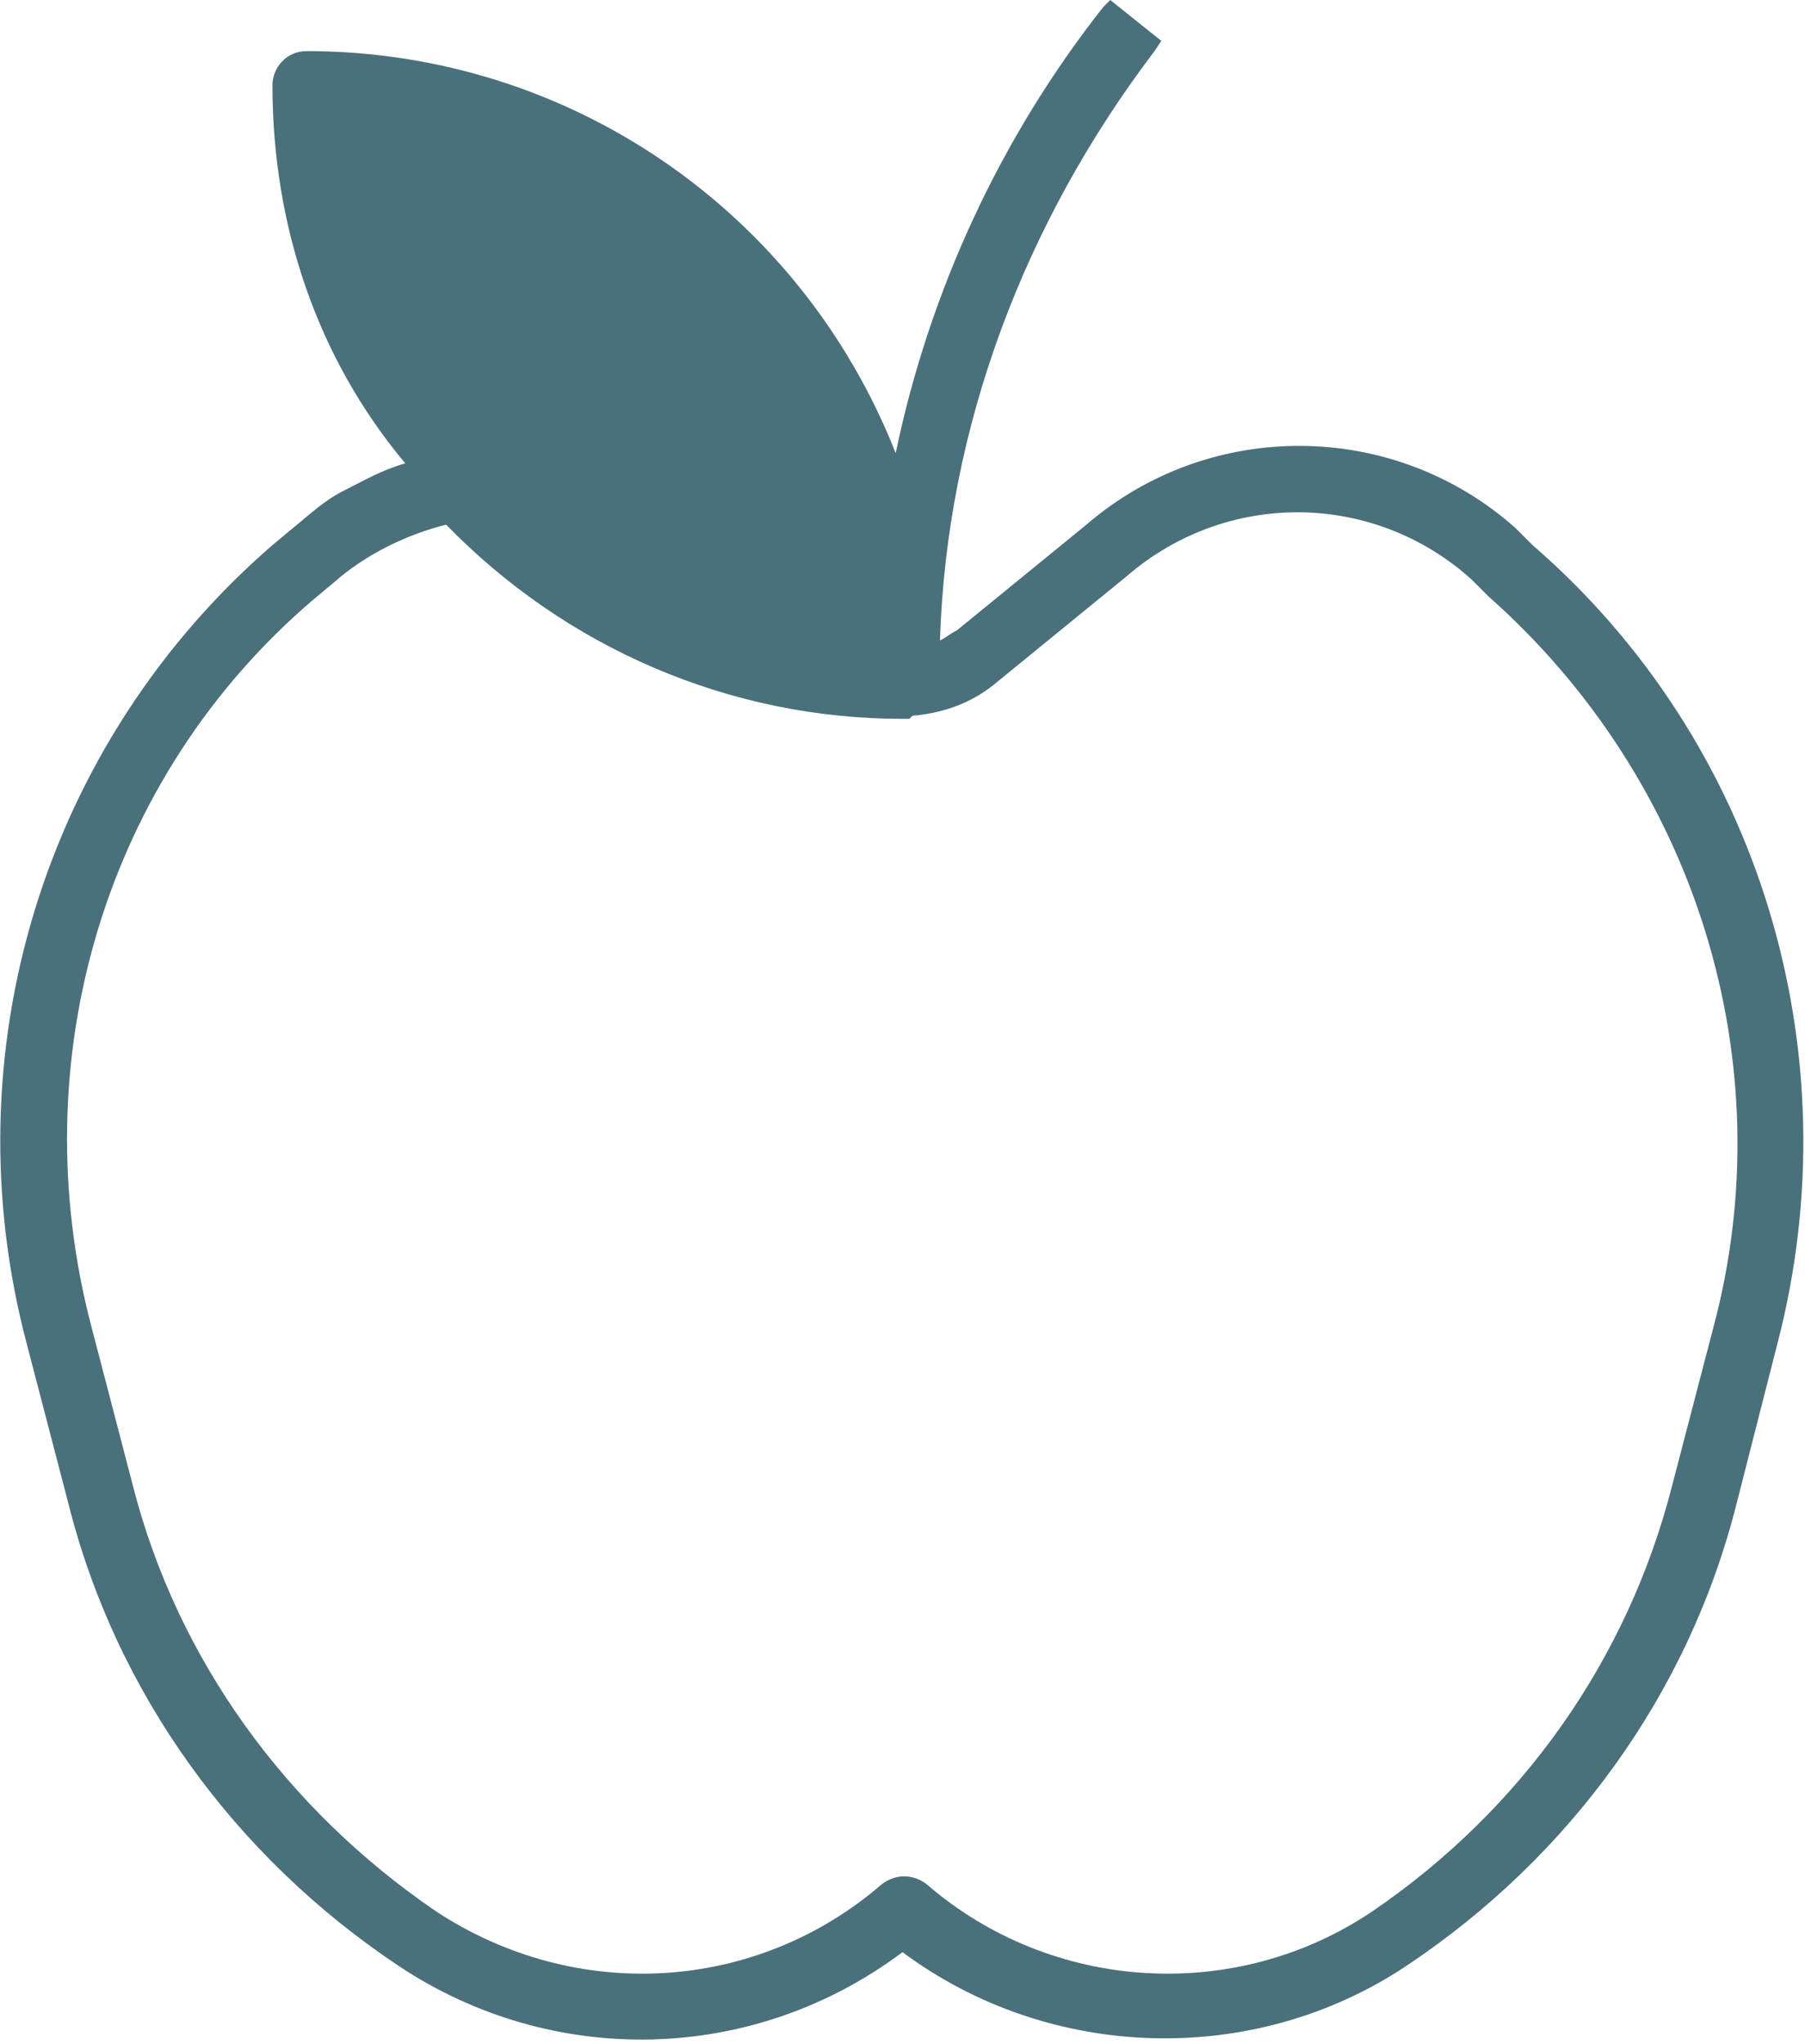 <?xml version="1.0" encoding="utf-8"?>
<!-- Generator: Adobe Illustrator 21.1.0, SVG Export Plug-In . SVG Version: 6.00 Build 0)  -->
<svg version="1.1" id="Слой_1" xmlns="http://www.w3.org/2000/svg" xmlns:xlink="http://www.w3.org/1999/xlink" x="0px" y="0px"
	 viewBox="0 0 53 60" style="enable-background:new 0 0 53 60;" xml:space="preserve">
<style type="text/css">
	.st0{fill:#4A707B;}
</style>
<g id="Canvas">
	<g id="_x30_02-apple">
		<g id="Shape">
			<path class="st0" d="M44.5,15.5L45,16c6.7,5.8,9.4,14.9,7.2,23.4L51,44.1c-1.4,5.6-4.9,10.4-9.7,13.6c-4.5,3-10.5,2.8-14.8-0.4
				c-4.4,3.3-10.3,3.4-14.8,0.4c-4.8-3.2-8.3-8-9.7-13.6l-1.2-4.6C-1.5,30.9,1.3,21.8,8,16l0.6-0.5c0.5-0.4,0.9-0.8,1.5-1.1
				c0.6-0.3,1.1-0.6,1.8-0.8C9.3,10.5,8,6.6,8,2.5c0-0.5,0.4-1,1-1c7.7,0,14.5,4.7,17.3,11.8c1-4.8,3.1-9.3,6.1-13.1L32.6,0l1.5,1.2
				l-0.2,0.3c-3.8,5-6.1,11-6.3,17.3c0.2-0.1,0.3-0.2,0.5-0.3l3.8-3.1C35.5,12.3,40.9,12.3,44.5,15.5z M25.3,17.5L11.5,3.7
				C18.6,4.8,24.2,10.4,25.3,17.5z M10.1,5.1L24,18.9C16.8,17.7,11.3,12.2,10.1,5.1z M49.1,43.6l1.2-4.6c2.1-7.8-0.5-16.1-6.6-21.5
				L43.2,17c-2.9-2.6-7.2-2.6-10.1-0.1L29.3,20c-0.7,0.6-1.5,0.9-2.4,1c-0.1,0-0.1,0-0.2,0.1c-0.1,0-0.1,0-0.2,0
				c-5.1,0-9.9-2.1-13.4-5.7c-1.2,0.3-2.4,0.9-3.3,1.7l-0.6,0.5C3.1,22.8,0.6,31.1,2.7,39l1.2,4.6c1.3,5.1,4.5,9.5,8.9,12.5
				c4.1,2.7,9.4,2.4,13.1-0.8c0.4-0.3,0.9-0.3,1.3,0c3.7,3.2,9.1,3.5,13.1,0.8C44.7,53.1,47.8,48.7,49.1,43.6z"/>
		</g>
	</g>
</g>
</svg>
